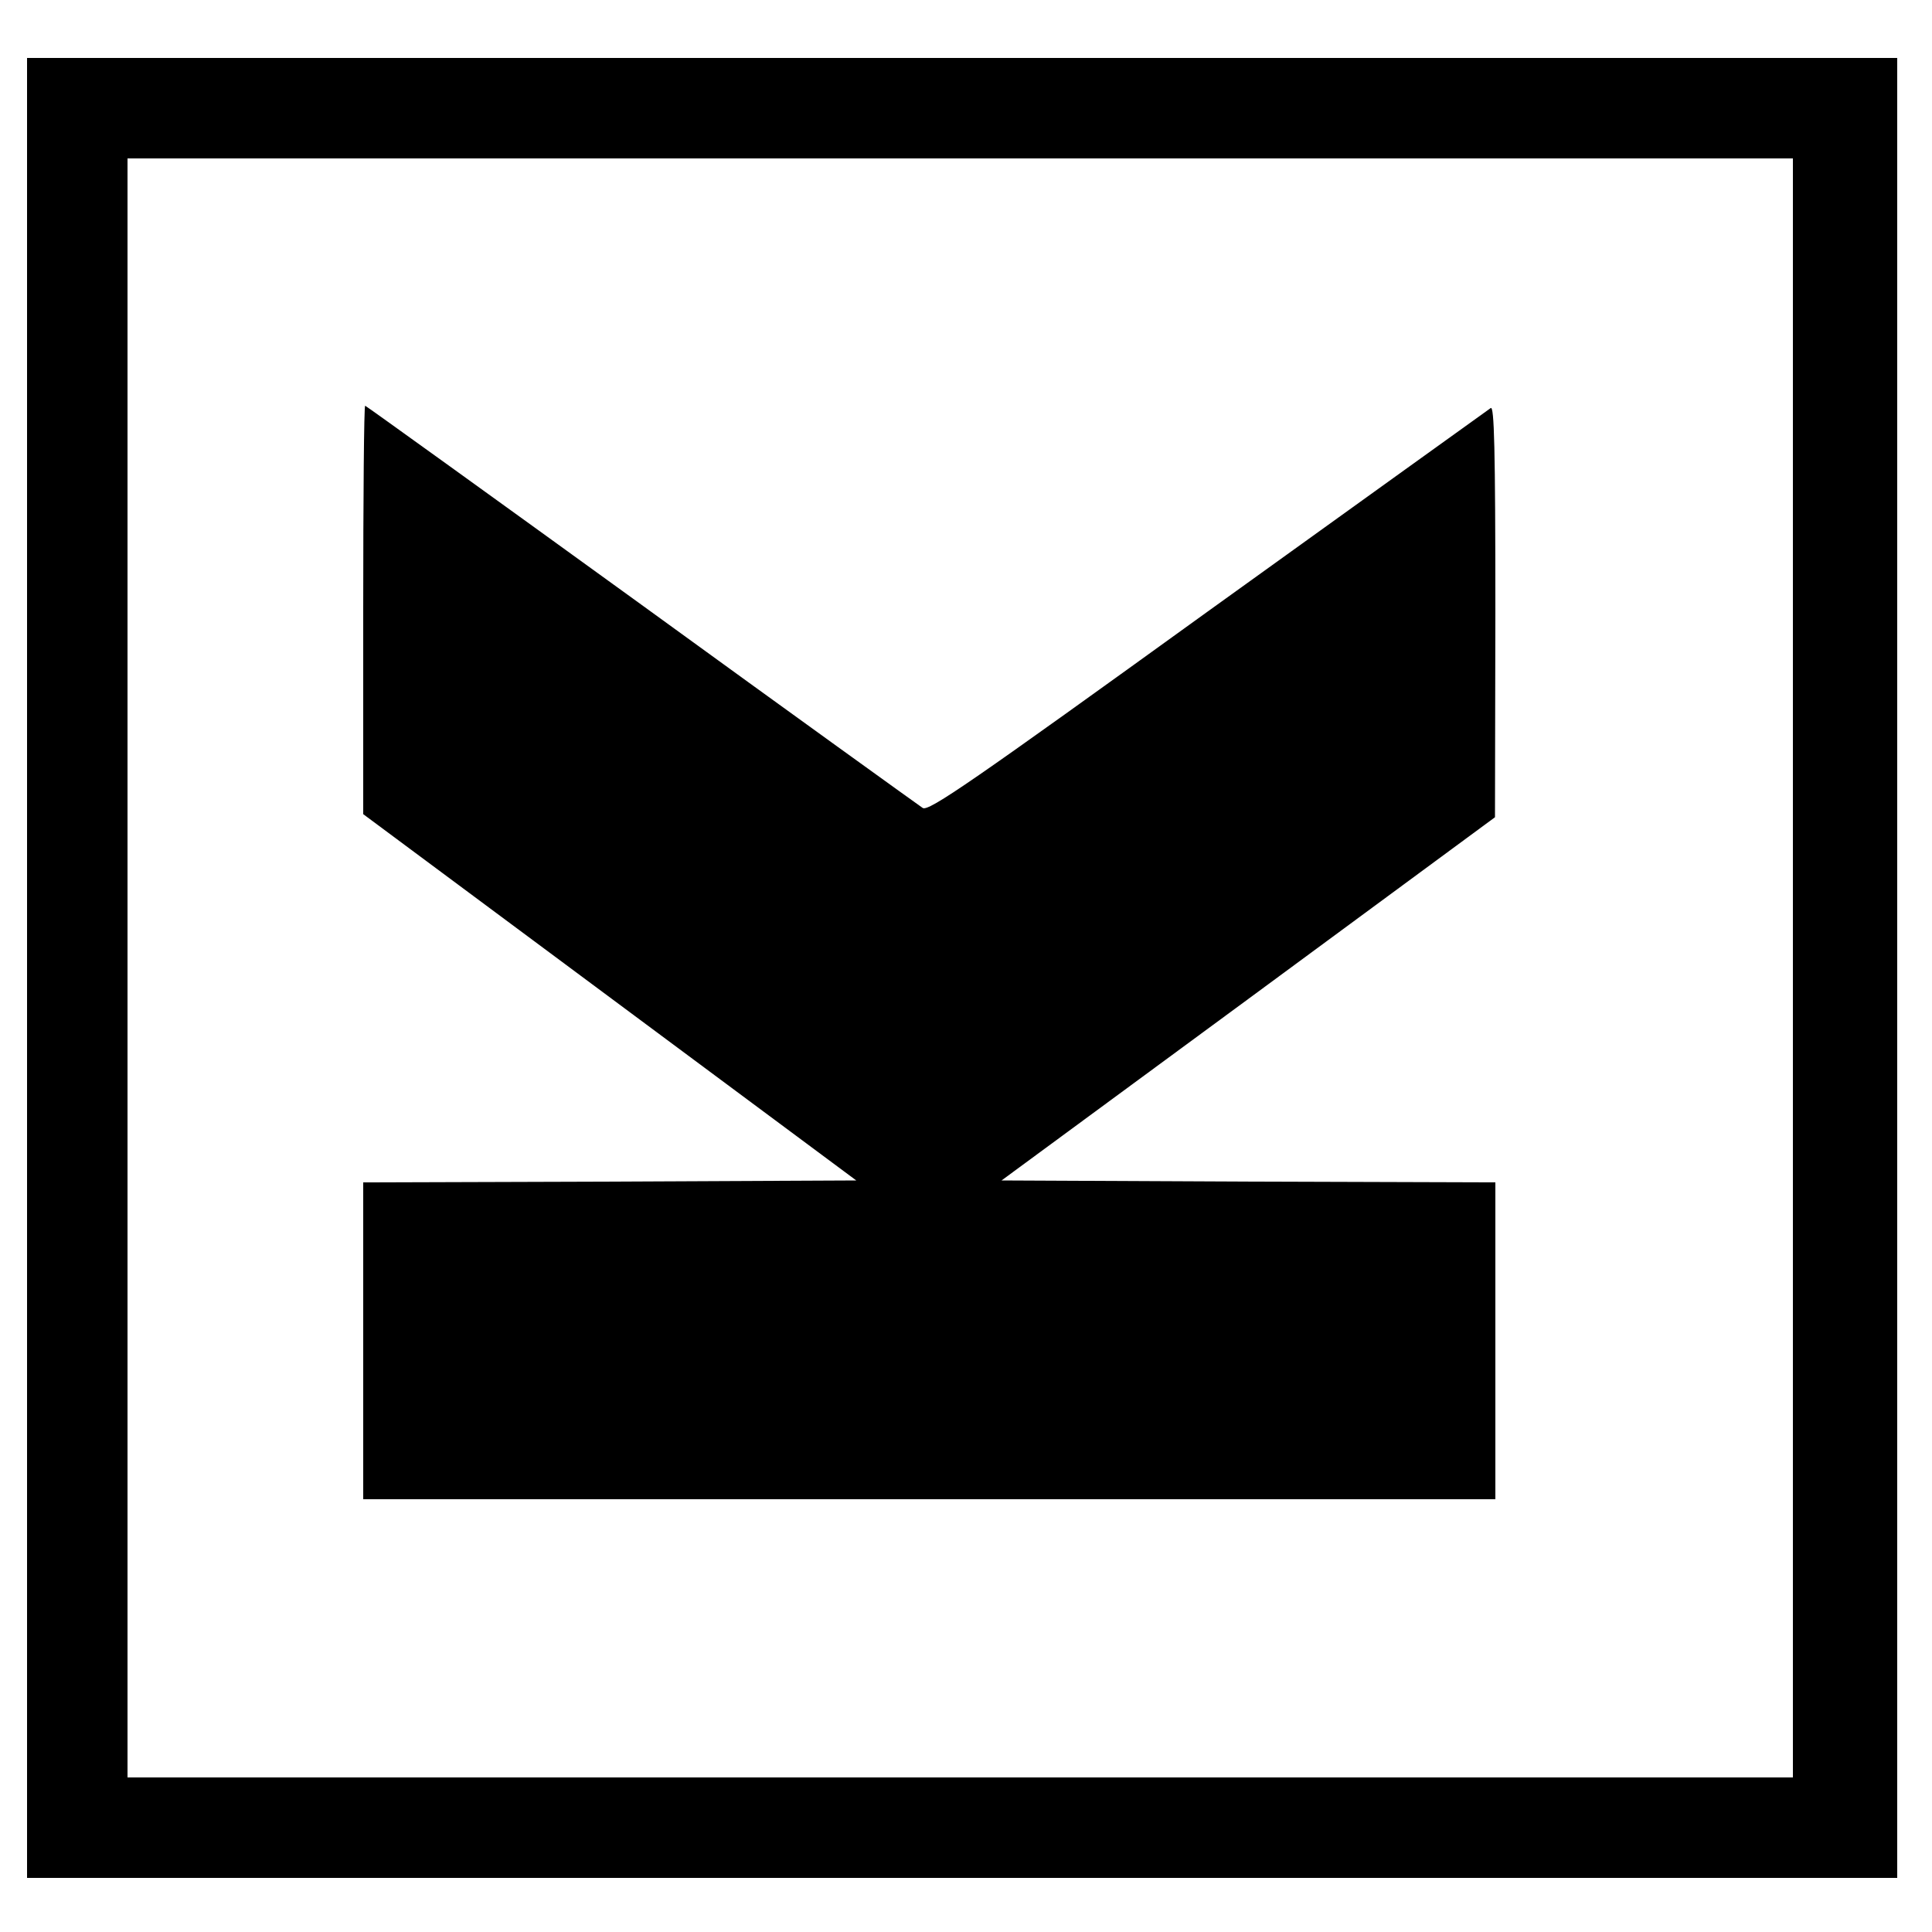 <?xml version="1.0" standalone="no"?>
<!DOCTYPE svg PUBLIC "-//W3C//DTD SVG 20010904//EN"
 "http://www.w3.org/TR/2001/REC-SVG-20010904/DTD/svg10.dtd">
<svg version="1.0" xmlns="http://www.w3.org/2000/svg"
 width="500pt" height="500pt" viewBox="0 0 500 500"
 preserveAspectRatio="xMidYMid meet">
<g transform="translate(0,500) scale(0.1,-0.1)"
fill="#000000" stroke="none">
<path d="M70 2495 l0 -2355 2420 0 2420 0 0 2355 0 2355 -2420 0 -2420 0 0
-2355z m4570 0 l0 -2095 -2155 0 -2155 0 0 2095 0 2095 2155 0 2155 0 0 -2095z"/>
<path d="M940 3422 l0 -529 638 -474 638 -474 -638 -3 -638 -2 0 -410 0 -410
1465 0 1465 0 0 410 0 410 -639 2 -639 3 639 470 638 470 1 533 c0 424 -3 532
-12 526 -7 -5 -337 -242 -733 -527 -608 -439 -722 -518 -737 -508 -9 6 -337
242 -728 526 -391 283 -713 515 -715 515 -3 0 -5 -238 -5 -528z"/>
</g>
</svg>
